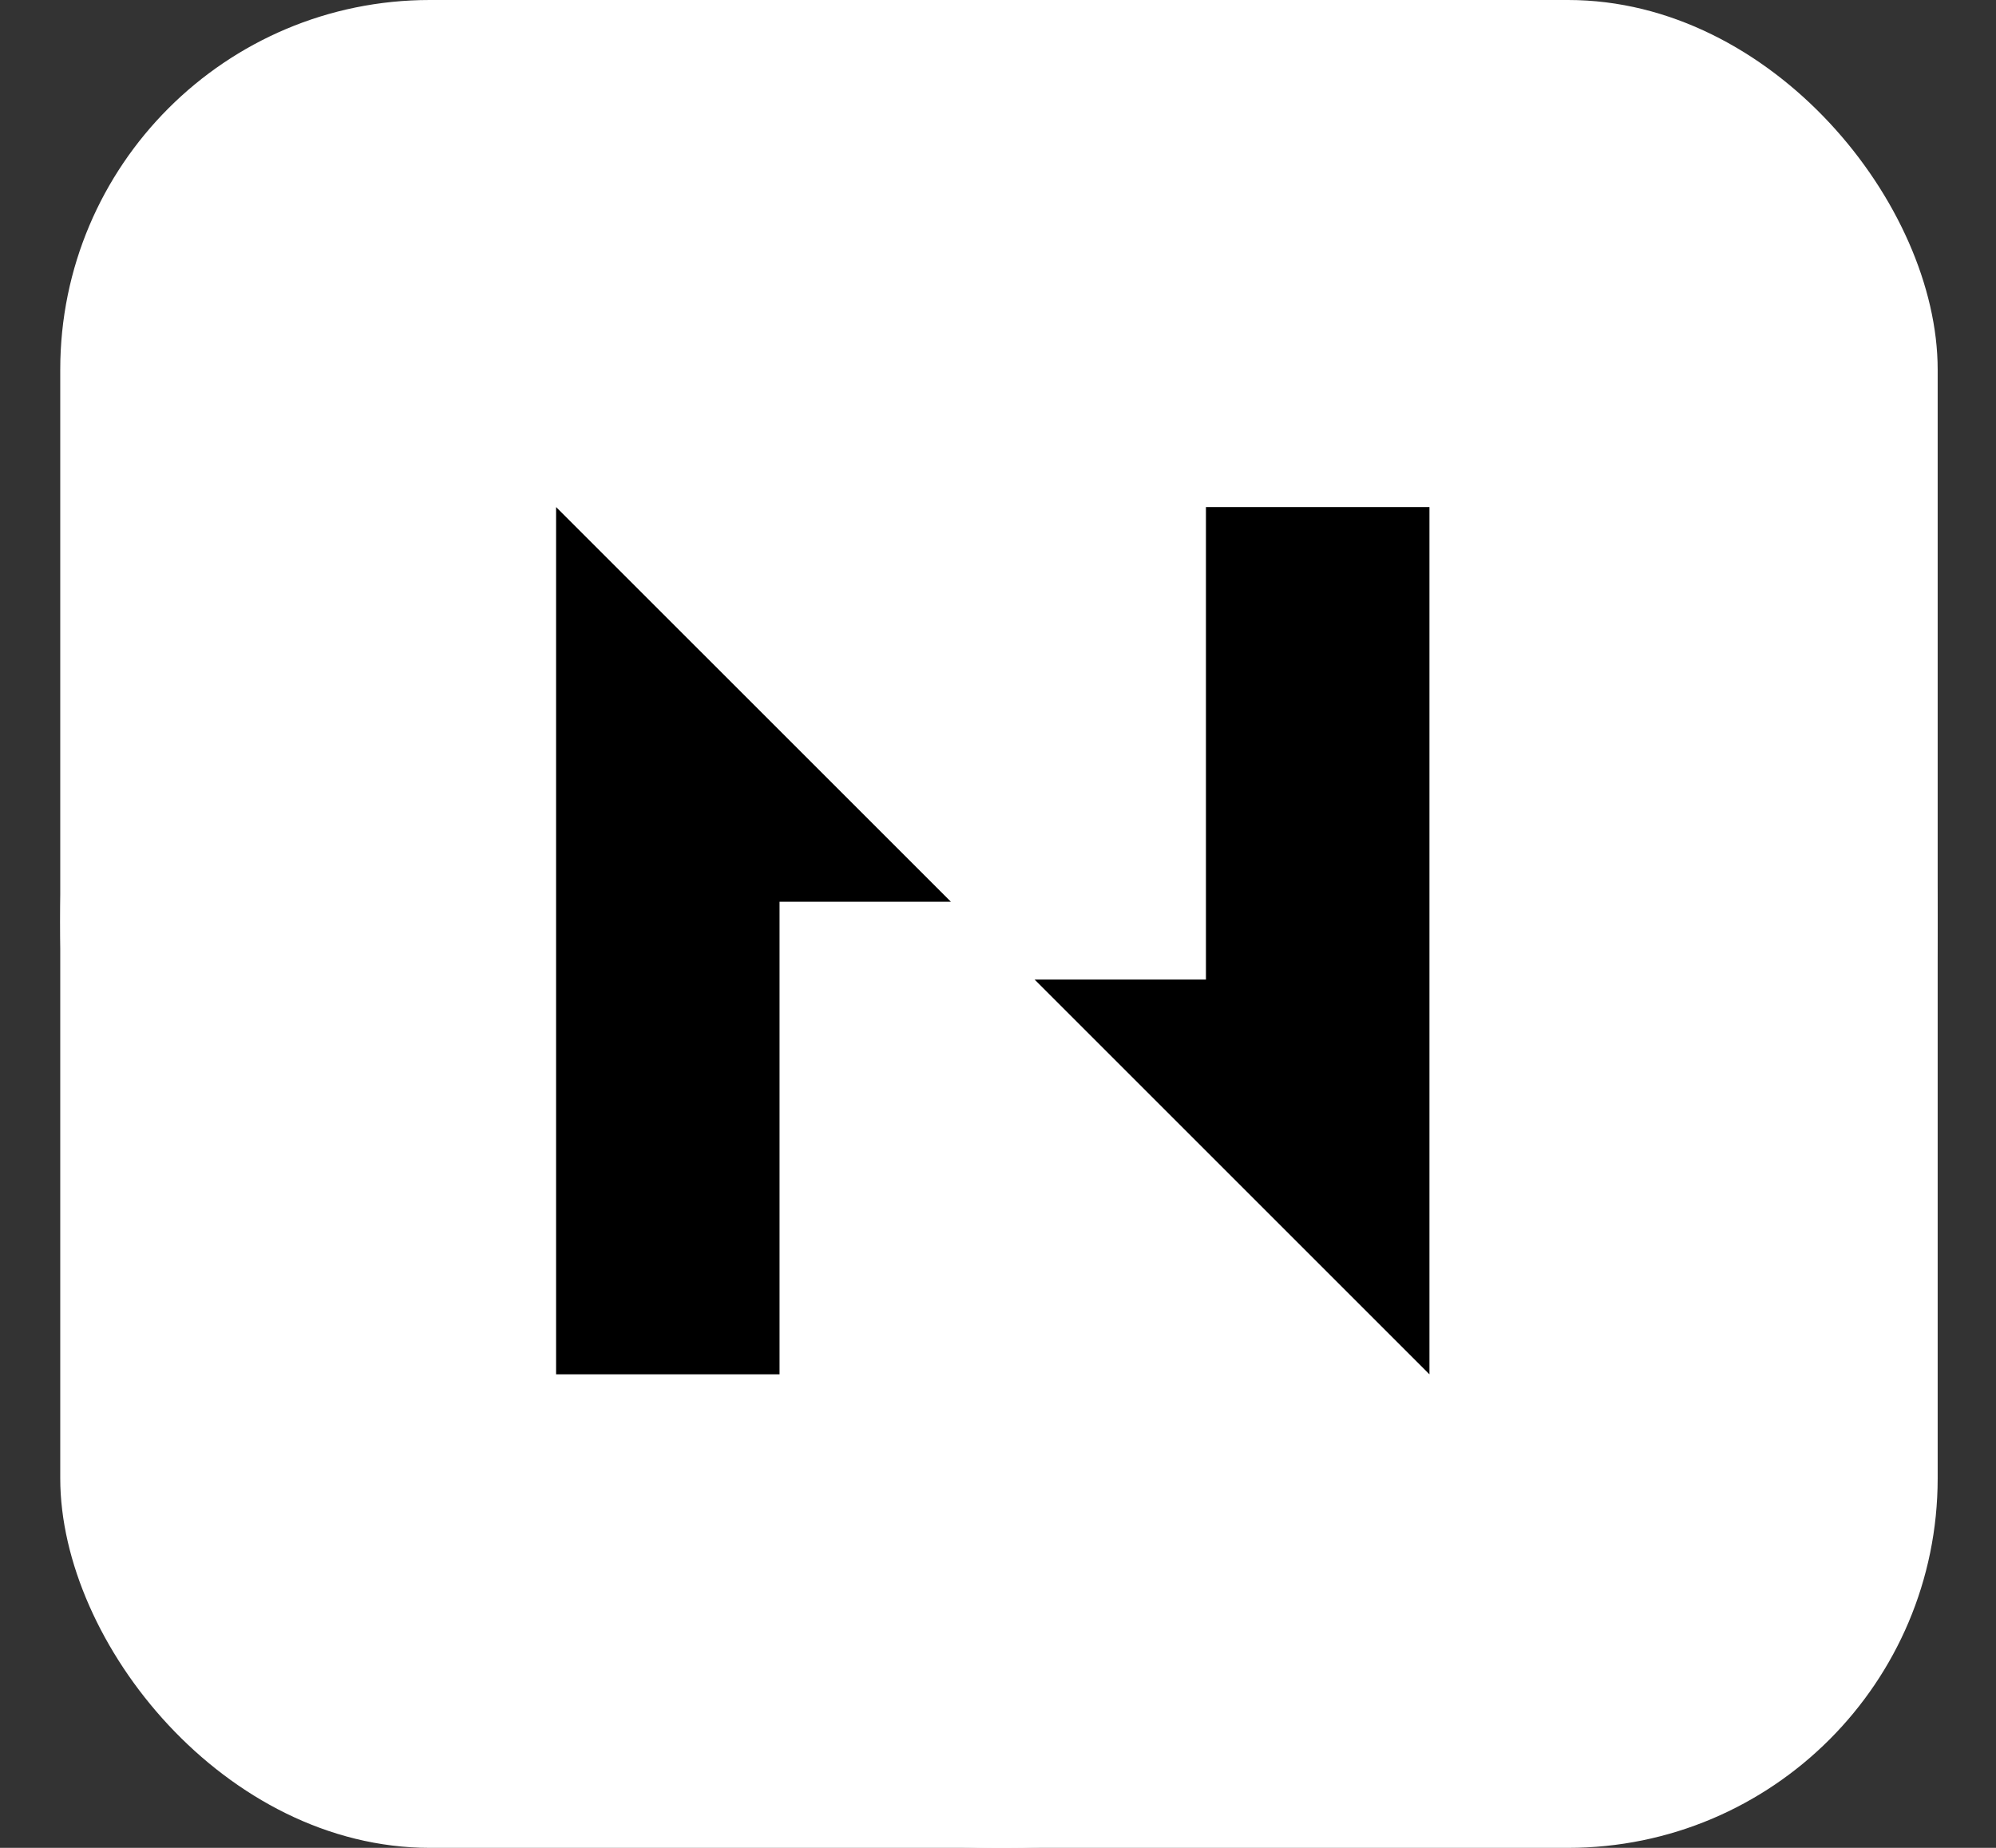 <svg width="27" height="25" viewBox="0 0 27 25" fill="none" xmlns="http://www.w3.org/2000/svg">
<rect x="0" y="0" width="27" height="25" fill="#333333" stroke="none"/>
<rect x="0.815" width="25.396" height="25" rx="5" fill="white"/>
<circle cx="13.589" cy="12.469" r="12.469" fill="white"/>
<circle cx="13.742" cy="12.469" r="12.469" fill="white"/>
<path fill-rule="evenodd" clip-rule="evenodd" d="M7.37 9.007L9.267 9.811V14.331L13.772 11.637L18.321 14.331V9.811L20.175 9.007V17.525L13.772 13.744L7.37 17.525V9.007Z" fill="#136AAD"/>
<path d="M10.324 16.265L8.922 17.069L13.794 19.97L18.665 17.069L17.221 16.265L13.794 18.274L10.324 16.265Z" fill="#6AC7EA"/>
<path d="M13.772 5.03L7.586 8.659L9.267 9.355L13.772 6.726L18.321 9.355L20.003 8.659L13.772 5.03Z" fill="#6AC7EA"/>
<circle cx="13.62" cy="12.5" r="12.5" fill="white"/>
<path d="M17.308 10.056C17.167 9.975 17.008 9.933 16.845 9.933C16.682 9.933 16.522 9.975 16.381 10.056L14.253 11.316L12.807 12.138L10.679 13.398C10.538 13.479 10.378 13.521 10.215 13.521C10.053 13.521 9.893 13.479 9.752 13.398L8.06 12.412C7.921 12.33 7.806 12.213 7.725 12.074C7.644 11.935 7.599 11.778 7.596 11.617V9.673C7.594 9.511 7.635 9.351 7.717 9.211C7.799 9.071 7.917 8.956 8.06 8.878L9.724 7.919C9.865 7.839 10.025 7.796 10.188 7.796C10.351 7.796 10.511 7.839 10.652 7.919L12.316 8.878C12.455 8.961 12.57 9.077 12.651 9.216C12.732 9.355 12.777 9.512 12.78 9.673V10.933L14.226 10.084V8.823C14.228 8.662 14.187 8.502 14.105 8.362C14.023 8.222 13.905 8.107 13.762 8.029L10.679 6.221C10.538 6.14 10.378 6.098 10.215 6.098C10.053 6.098 9.893 6.14 9.752 6.221L6.614 8.029C6.472 8.107 6.353 8.222 6.271 8.362C6.19 8.502 6.148 8.662 6.15 8.823V12.467C6.148 12.629 6.19 12.788 6.271 12.928C6.353 13.068 6.472 13.183 6.614 13.261L9.752 15.069C9.893 15.15 10.053 15.193 10.215 15.193C10.378 15.193 10.538 15.15 10.679 15.069L12.807 13.836L14.253 12.987L16.381 11.755C16.522 11.674 16.682 11.631 16.845 11.631C17.008 11.631 17.167 11.674 17.308 11.755L18.973 12.713C19.111 12.796 19.227 12.912 19.308 13.051C19.389 13.19 19.433 13.347 19.436 13.508V15.453C19.439 15.614 19.397 15.774 19.316 15.914C19.234 16.054 19.115 16.169 18.973 16.247L17.308 17.233C17.167 17.314 17.008 17.357 16.845 17.357C16.682 17.357 16.522 17.314 16.381 17.233L14.717 16.274C14.578 16.192 14.463 16.076 14.381 15.937C14.3 15.798 14.256 15.641 14.253 15.48V14.22L12.807 15.069V16.329C12.804 16.491 12.846 16.651 12.928 16.791C13.01 16.93 13.128 17.046 13.271 17.124L16.408 18.932C16.549 19.012 16.709 19.055 16.872 19.055C17.035 19.055 17.195 19.012 17.336 18.932L20.473 17.124C20.612 17.041 20.727 16.925 20.808 16.786C20.89 16.647 20.934 16.49 20.937 16.329V12.686C20.939 12.524 20.898 12.365 20.816 12.225C20.734 12.085 20.616 11.969 20.473 11.892L17.308 10.056Z" fill="#7B3FE4"/>
<circle cx="13.284" cy="12.469" r="12.469" fill="white"/>
<circle cx="13.437" cy="12.469" r="12.469" fill="white"/>
<path fill-rule="evenodd" clip-rule="evenodd" d="M7.065 9.007L8.962 9.811V14.33L13.467 11.636L18.016 14.33V9.811L19.87 9.007V17.525L13.467 13.744L7.065 17.525V9.007Z" fill="#136AAD"/>
<path d="M10.019 16.264L8.617 17.068L13.489 19.969L18.36 17.068L16.916 16.264L13.489 18.274L10.019 16.264Z" fill="#6AC7EA"/>
<path d="M13.467 5.03L7.281 8.659L8.962 9.355L13.467 6.726L18.016 9.355L19.698 8.659L13.467 5.03Z" fill="#6AC7EA"/>
<circle cx="13.467" cy="12.5" r="12.5" fill="white"/>
<path d="M7.522 6.86V18.593H10.545V12.2H12.863L7.522 6.86Z" fill="black"/>
<path d="M16.313 6.86V13.252H13.995L19.336 18.593V6.86H16.313Z" fill="black"/>
</svg>
